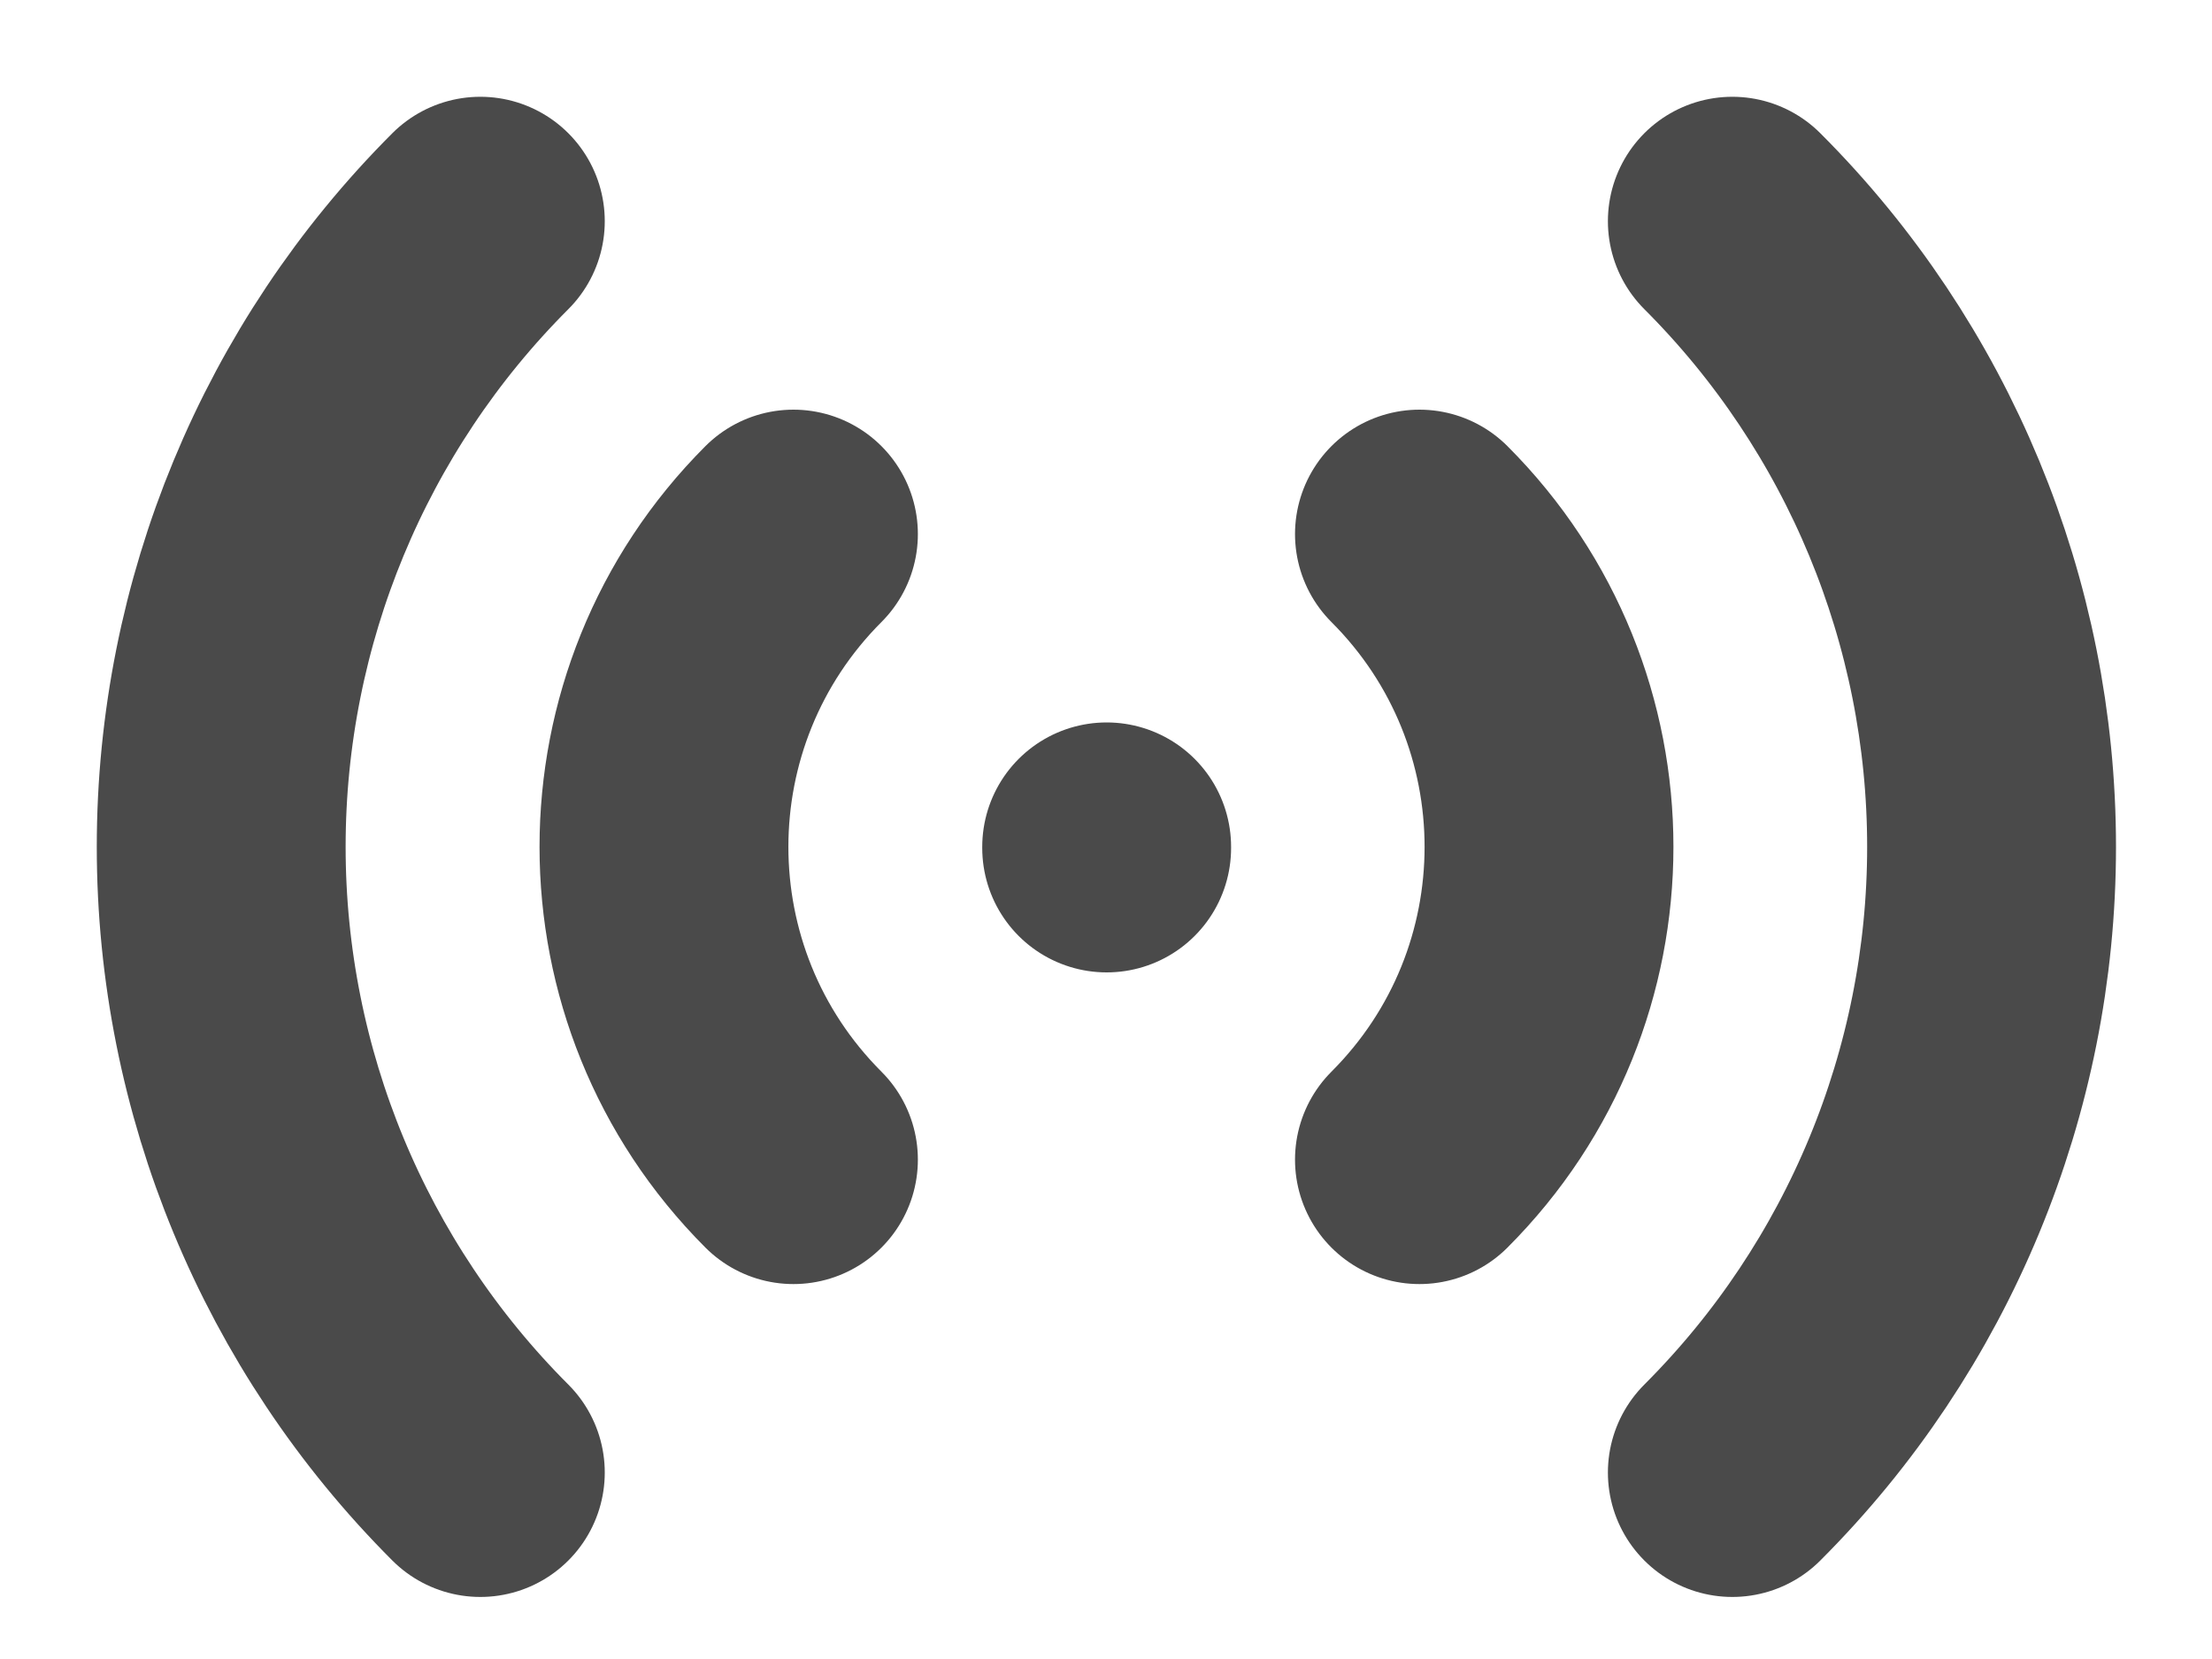 <?xml version="1.0" encoding="UTF-8"?>
<svg width="20px" height="15px" viewBox="0 0 20 15" version="1.1" xmlns="http://www.w3.org/2000/svg" xmlns:xlink="http://www.w3.org/1999/xlink">
    <title>announcements</title>
    <g id="Symbols" stroke="none" stroke-width="1" fill="none" fill-rule="evenodd" stroke-linecap="round" stroke-linejoin="round">
        <g id="headers/desktop/loggedOut-light-Copy-4" transform="translate(-1074, -42)" stroke="#4A4A4A" stroke-width="2.25">
            <g id="menu" transform="translate(1076, 40)">
                <path d="M8.006,9.657 L8.006,9.667 M10.834,6.829 C12.396,8.391 12.396,10.923 10.834,12.485 M13.663,4 C15.164,5.5 16.007,7.535 16.007,9.657 C16.007,11.779 15.164,13.814 13.663,15.314 M5.174,12.485 C3.613,10.923 3.613,8.391 5.174,6.829 M2.343,15.314 C0.843,13.814 0,11.779 0,9.657 C0,7.535 0.843,5.5 2.343,4" id="announcements"></path>
            </g>
        </g>
    </g>
</svg>